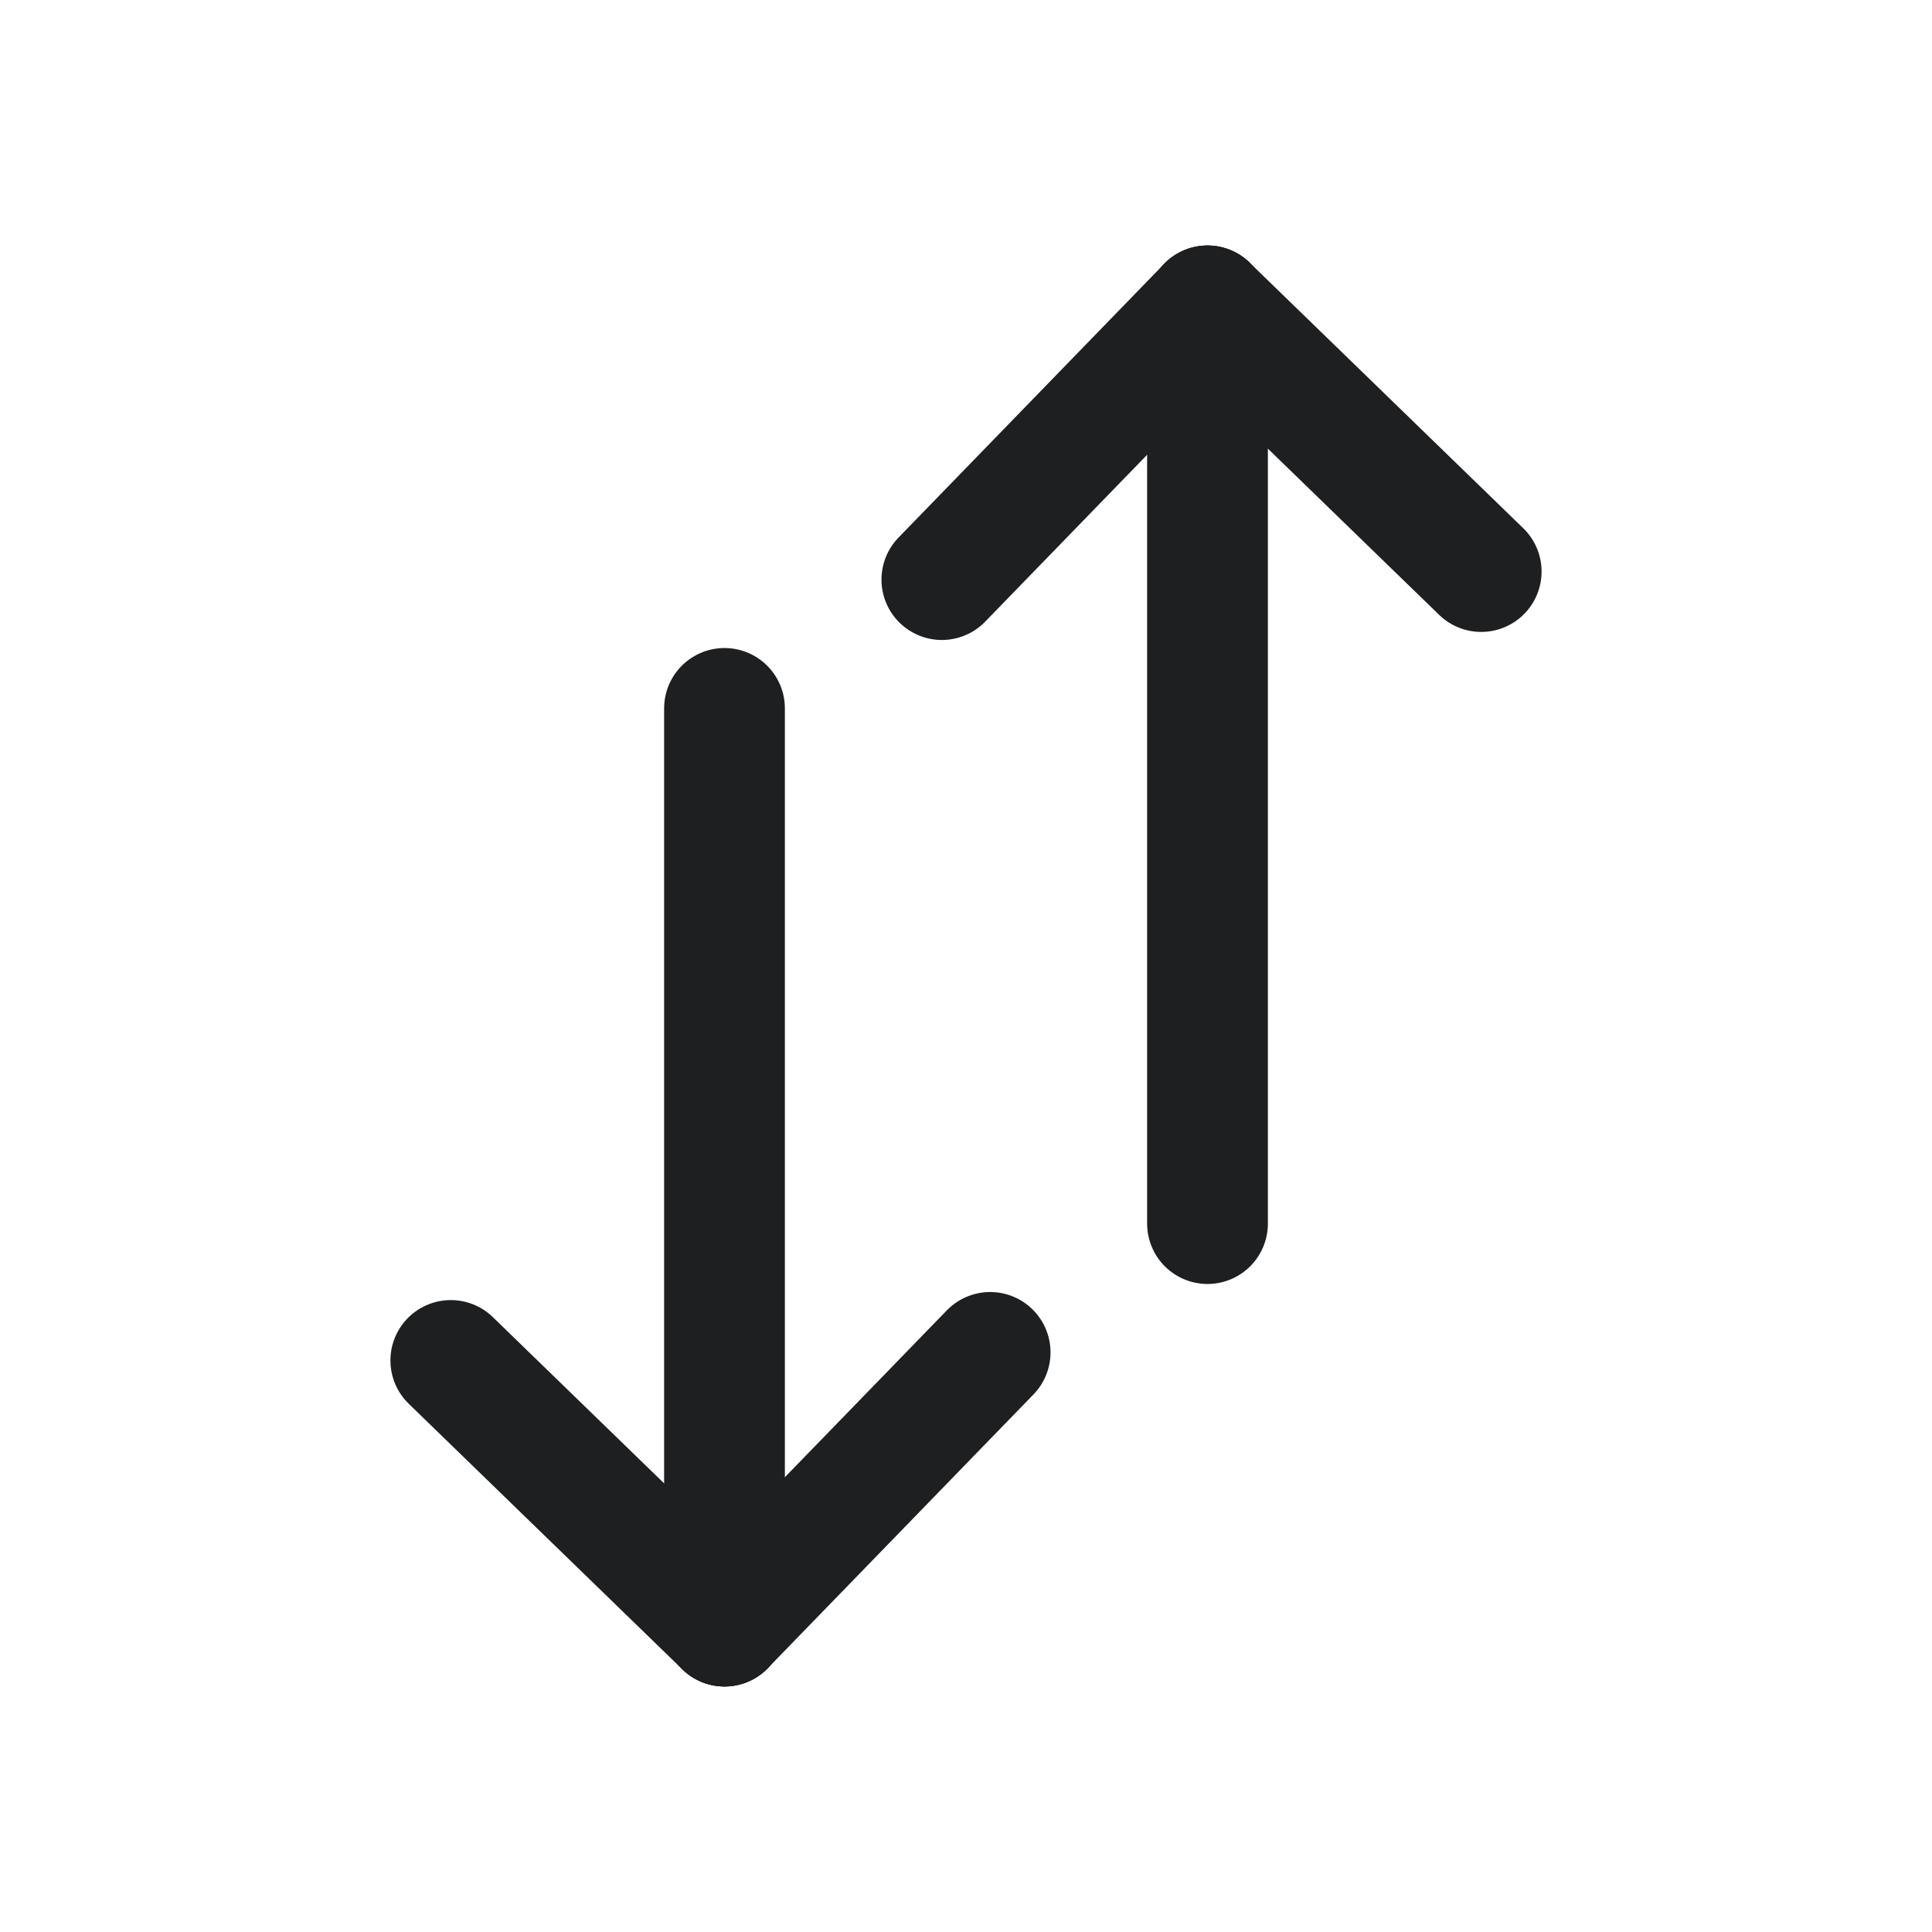 <?xml version="1.0" encoding="utf-8"?>
<!-- Generator: Adobe Illustrator 26.2.0, SVG Export Plug-In . SVG Version: 6.00 Build 0)  -->
<svg version="1.1" id="Ebene_1" xmlns="http://www.w3.org/2000/svg" xmlns:xlink="http://www.w3.org/1999/xlink" x="0px" y="0px"
	 viewBox="0 0 24 24" style="enable-background:new 0 0 24 24;" xml:space="preserve" width="24" height="24">
<style type="text/css">
	.st0{fill:none;stroke:#1D1F20;stroke-width:1.5;stroke-linecap:round;stroke-linejoin:round;}
</style>
<g>
	<g>
		<g>
			<path id="Vector-3_00000084490545866542152700000010476525259840546231_" class="st0" d="M15,3.8l3.4,3.3"/>
			<path id="Vector-3_00000097498239668048559720000007428907395694018465_" class="st0" d="M15,3.8l-3.3,3.4"/>
		</g>
		<path id="Vector-2_00000004532632257435379820000015250595640269742745_" class="st0" d="M15,15.2l0-11.4"/>
	</g>
	<g>
		<g>
			<path id="Vector-3_00000075127119321550158750000002692095357584230804_" class="st0" d="M9,20.2l-3.4-3.3"/>
			<path id="Vector-3_00000109016044683588090550000010623517828523559831_" class="st0" d="M9,20.2l3.3-3.4"/>
		</g>
		<path id="Vector-2_00000088846572642571270750000012762563339231325615_" class="st0" d="M9,8.8l0,11.4"/>
	</g>
</g>
</svg>
